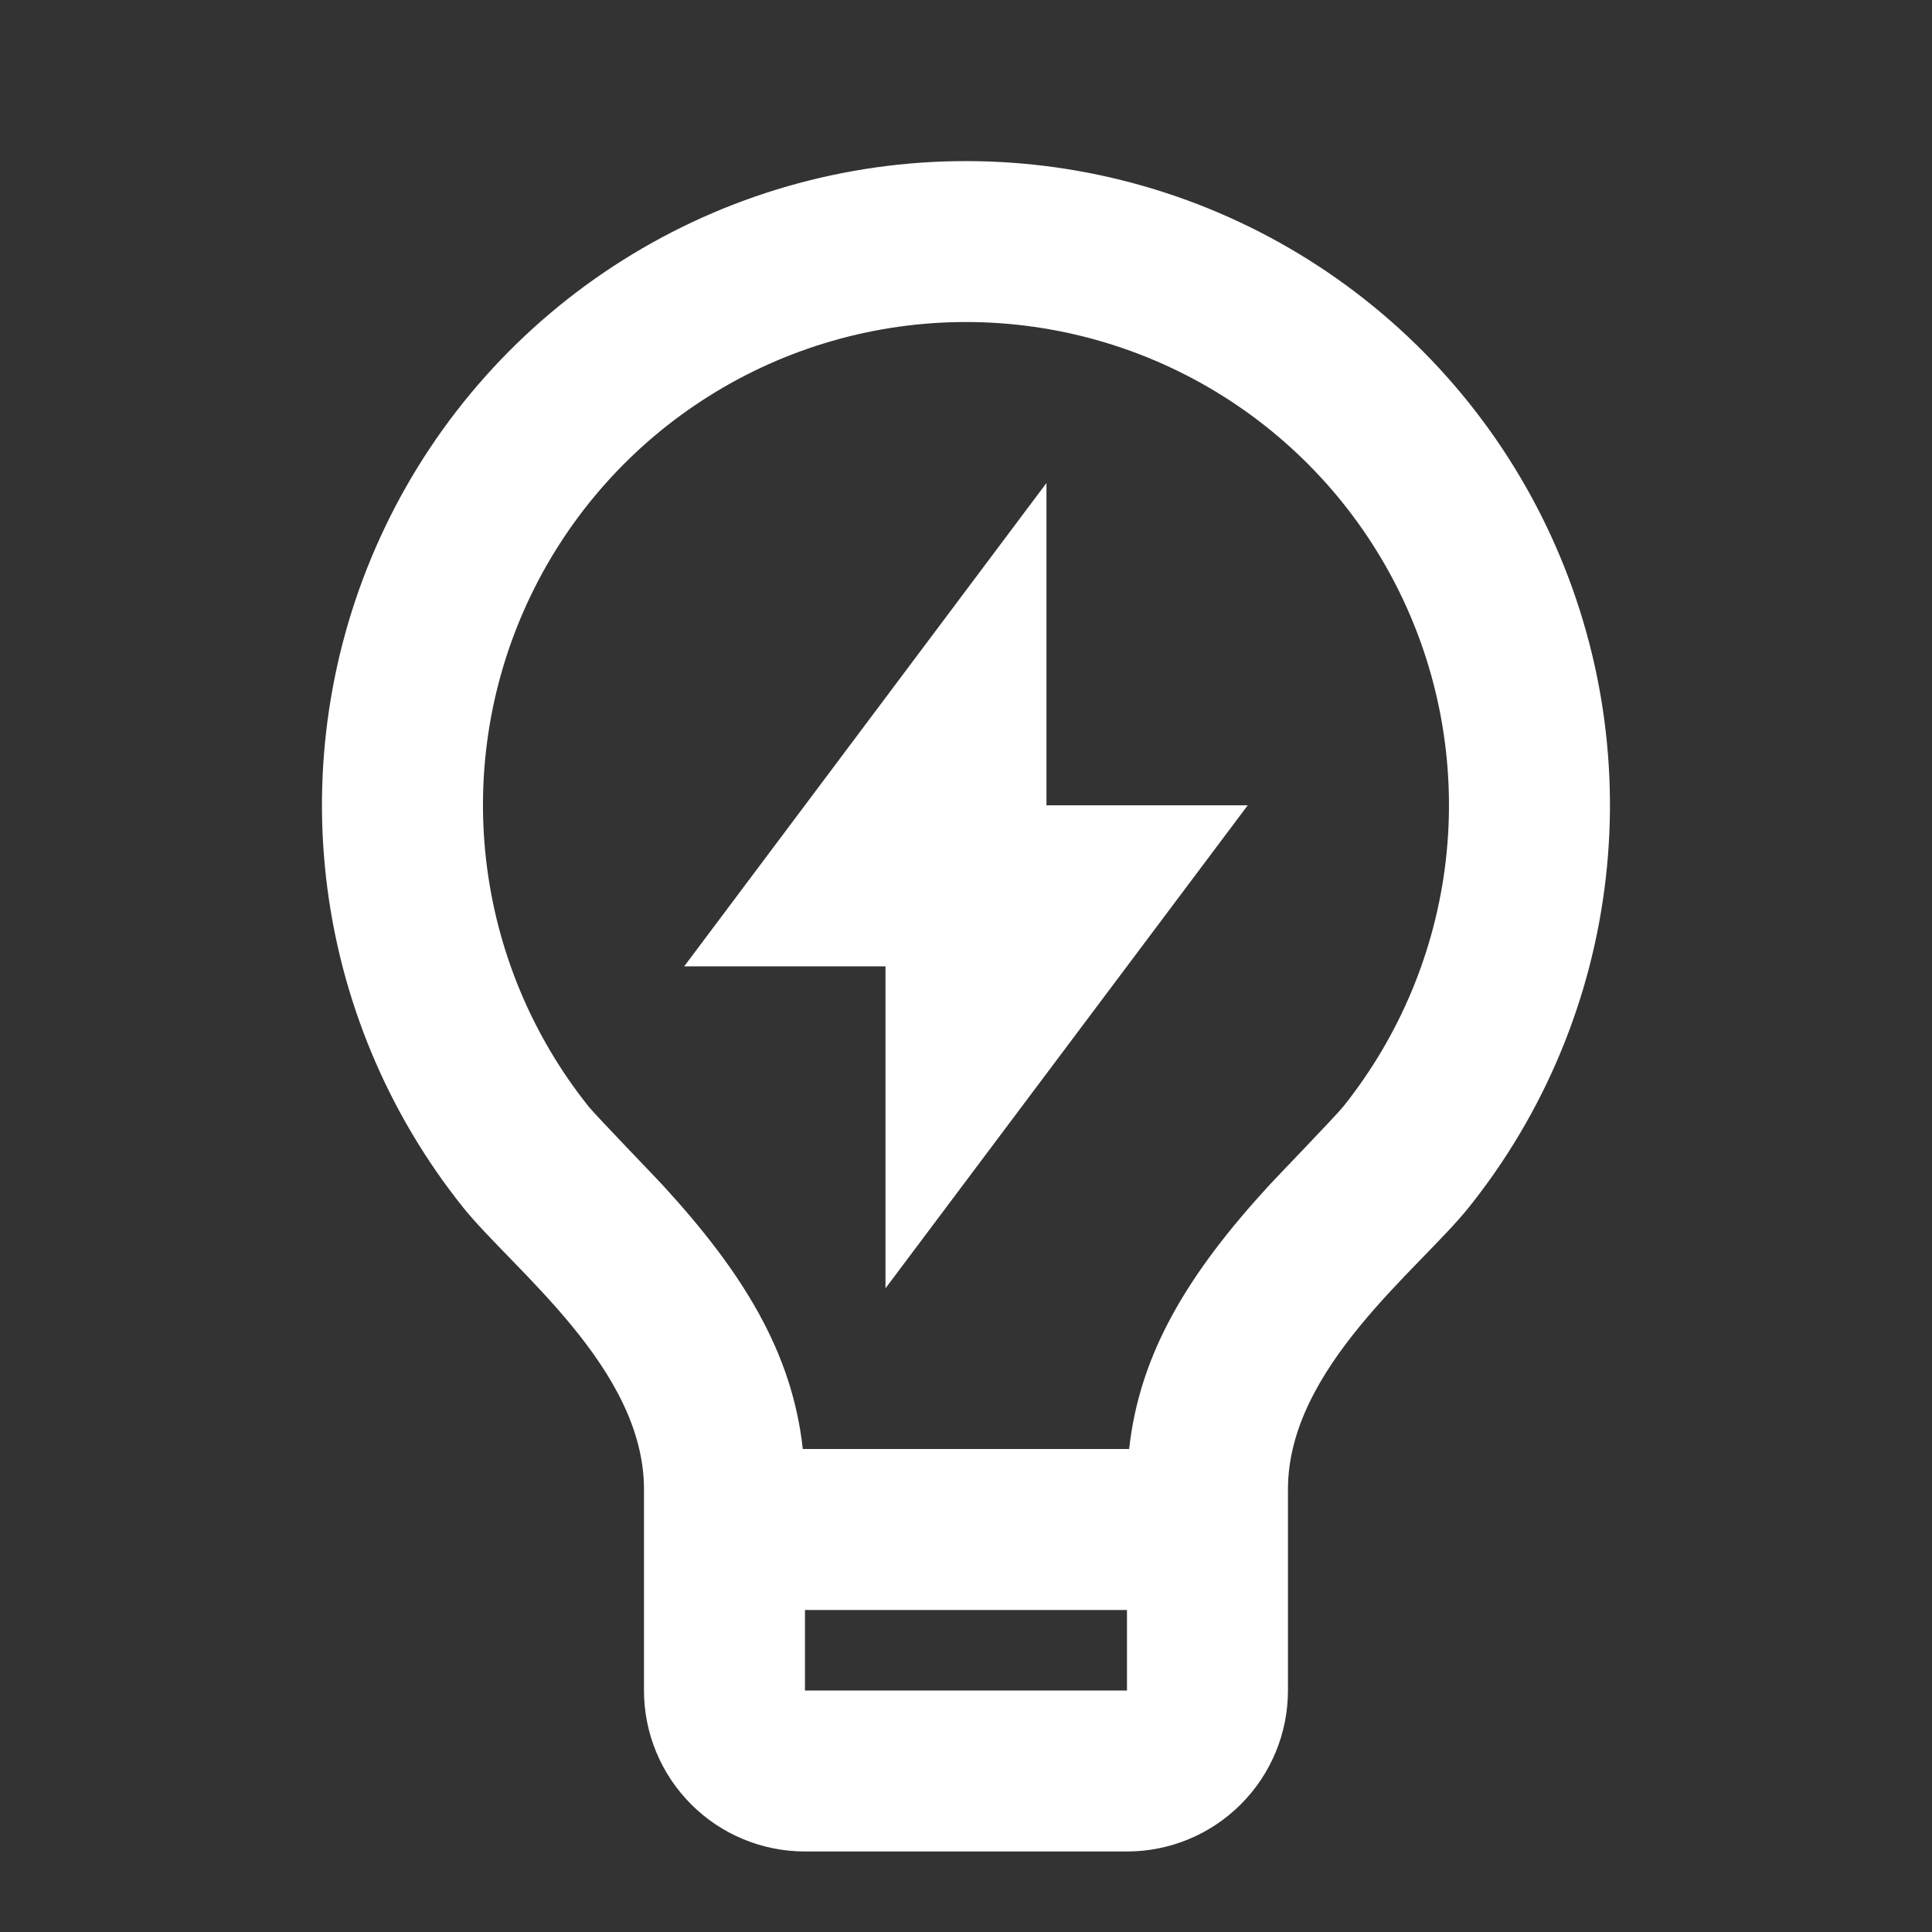 <?xml version="1.0" encoding="UTF-8"?>
<svg xmlns="http://www.w3.org/2000/svg" width="34" height="34" viewBox="0 0 34 34" fill="none">
  <rect x="0" y="0" width="34" height="34" fill="#333333" stroke="none"/>
  <path d="M14.128 25.5H19.871C20.058 23.797 20.927 22.393 22.336 20.858C22.496 20.685 23.515 19.629 23.635 19.479C24.636 18.229 25.263 16.722 25.445 15.131C25.626 13.54 25.355 11.931 24.661 10.487C23.968 9.044 22.881 7.826 21.526 6.973C20.171 6.12 18.602 5.668 17.001 5.667C15.4 5.667 13.831 6.119 12.476 6.971C11.12 7.823 10.033 9.041 9.339 10.484C8.645 11.927 8.373 13.537 8.554 15.127C8.735 16.718 9.361 18.226 10.361 19.476C10.483 19.628 11.504 20.685 11.662 20.856C13.073 22.392 13.941 23.797 14.128 25.5ZM19.833 28.333H14.166V29.75H19.833V28.333ZM8.151 21.25C6.817 19.583 5.981 17.573 5.739 15.451C5.497 13.33 5.86 11.183 6.784 9.259C7.709 7.334 9.159 5.71 10.967 4.574C12.774 3.437 14.866 2.834 17.001 2.835C19.136 2.835 21.228 3.439 23.035 4.576C24.842 5.713 26.292 7.337 27.216 9.262C28.14 11.187 28.502 13.334 28.259 15.455C28.017 17.576 27.18 19.586 25.845 21.253C24.967 22.346 22.666 24.083 22.666 26.208V29.75C22.666 30.501 22.368 31.222 21.836 31.753C21.305 32.285 20.584 32.583 19.833 32.583H14.166C13.415 32.583 12.694 32.285 12.163 31.753C11.632 31.222 11.333 30.501 11.333 29.75V26.208C11.333 24.083 9.031 22.346 8.151 21.25ZM18.416 14.172H21.958L15.583 22.672V17.006H12.041L18.416 8.5V14.172Z" fill="white"></path>
</svg>
